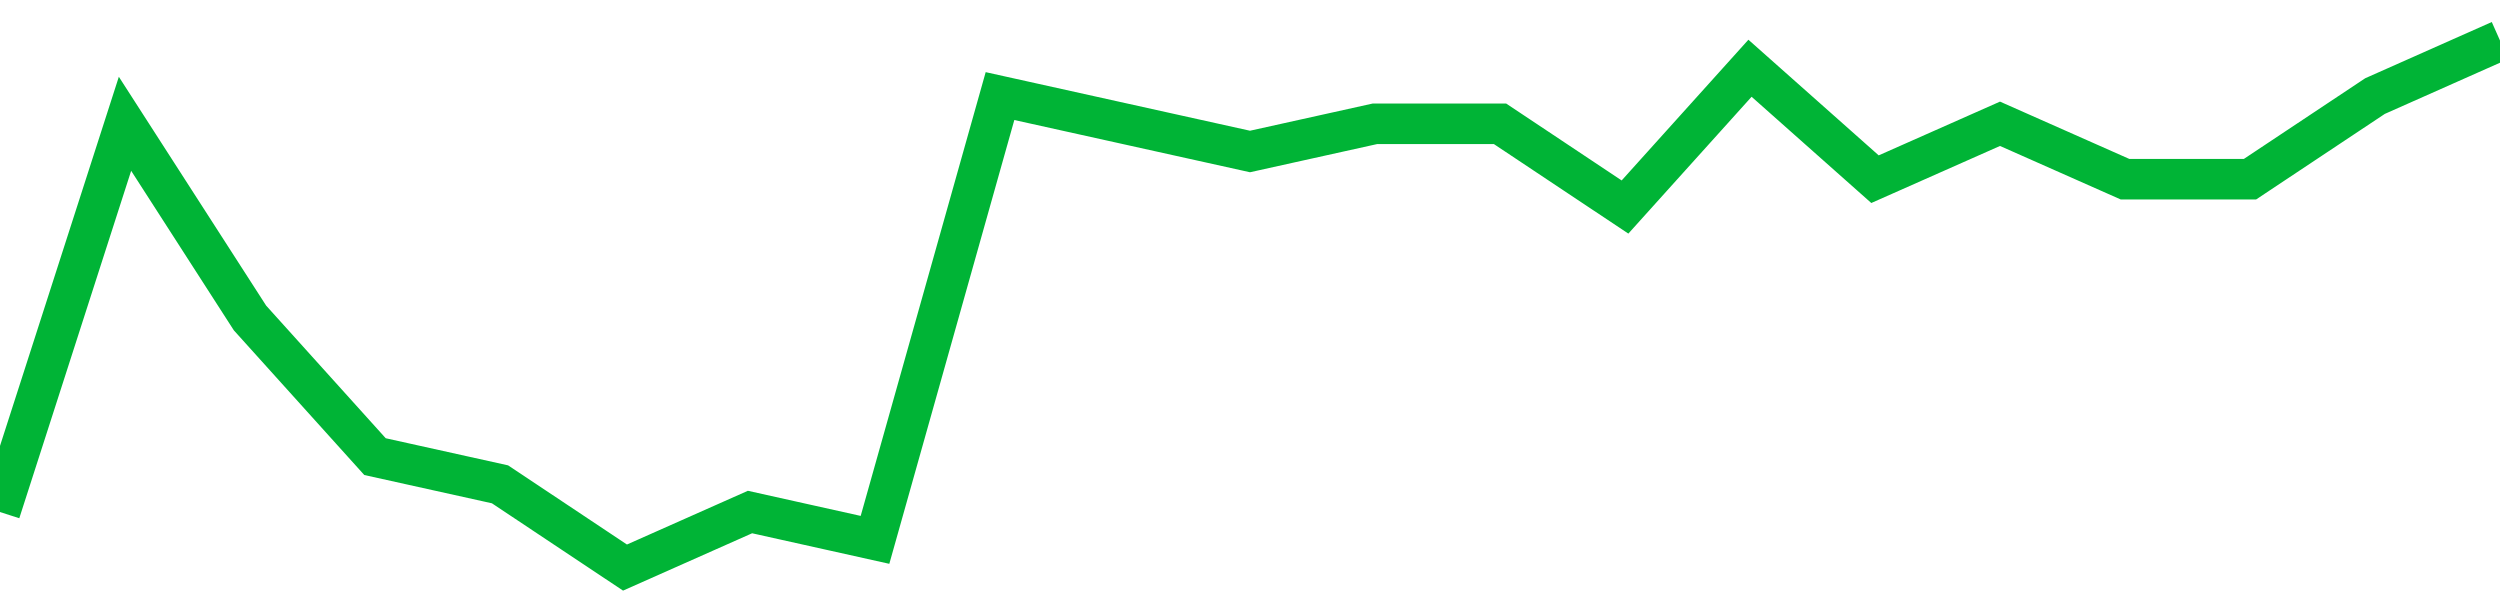 <!-- Generated with https://github.com/jxxe/sparkline/ --><svg viewBox="0 0 185 45" class="sparkline" xmlns="http://www.w3.org/2000/svg"><path class="sparkline--fill" d="M 0 37.89 L 0 37.89 L 9.25 9.16 L 18.5 23.53 L 27.75 33.79 L 37 35.84 L 46.25 42 L 55.5 37.89 L 64.75 39.95 L 74 7.11 L 83.25 9.16 L 92.5 11.21 L 101.75 9.16 L 111 9.16 L 120.25 15.32 L 129.5 5.05 L 138.75 13.26 L 148 9.16 L 157.25 13.26 L 166.5 13.26 L 175.75 7.11 L 185 3 V 45 L 0 45 Z" stroke="none" fill="none" ></path><path class="sparkline--line" d="M 0 37.89 L 0 37.89 L 9.25 9.16 L 18.5 23.53 L 27.75 33.79 L 37 35.84 L 46.25 42 L 55.5 37.89 L 64.75 39.95 L 74 7.11 L 83.25 9.16 L 92.5 11.21 L 101.75 9.16 L 111 9.16 L 120.25 15.32 L 129.5 5.05 L 138.75 13.26 L 148 9.16 L 157.25 13.26 L 166.5 13.26 L 175.75 7.11 L 185 3" fill="none" stroke-width="3" stroke="#00B436" ></path></svg>